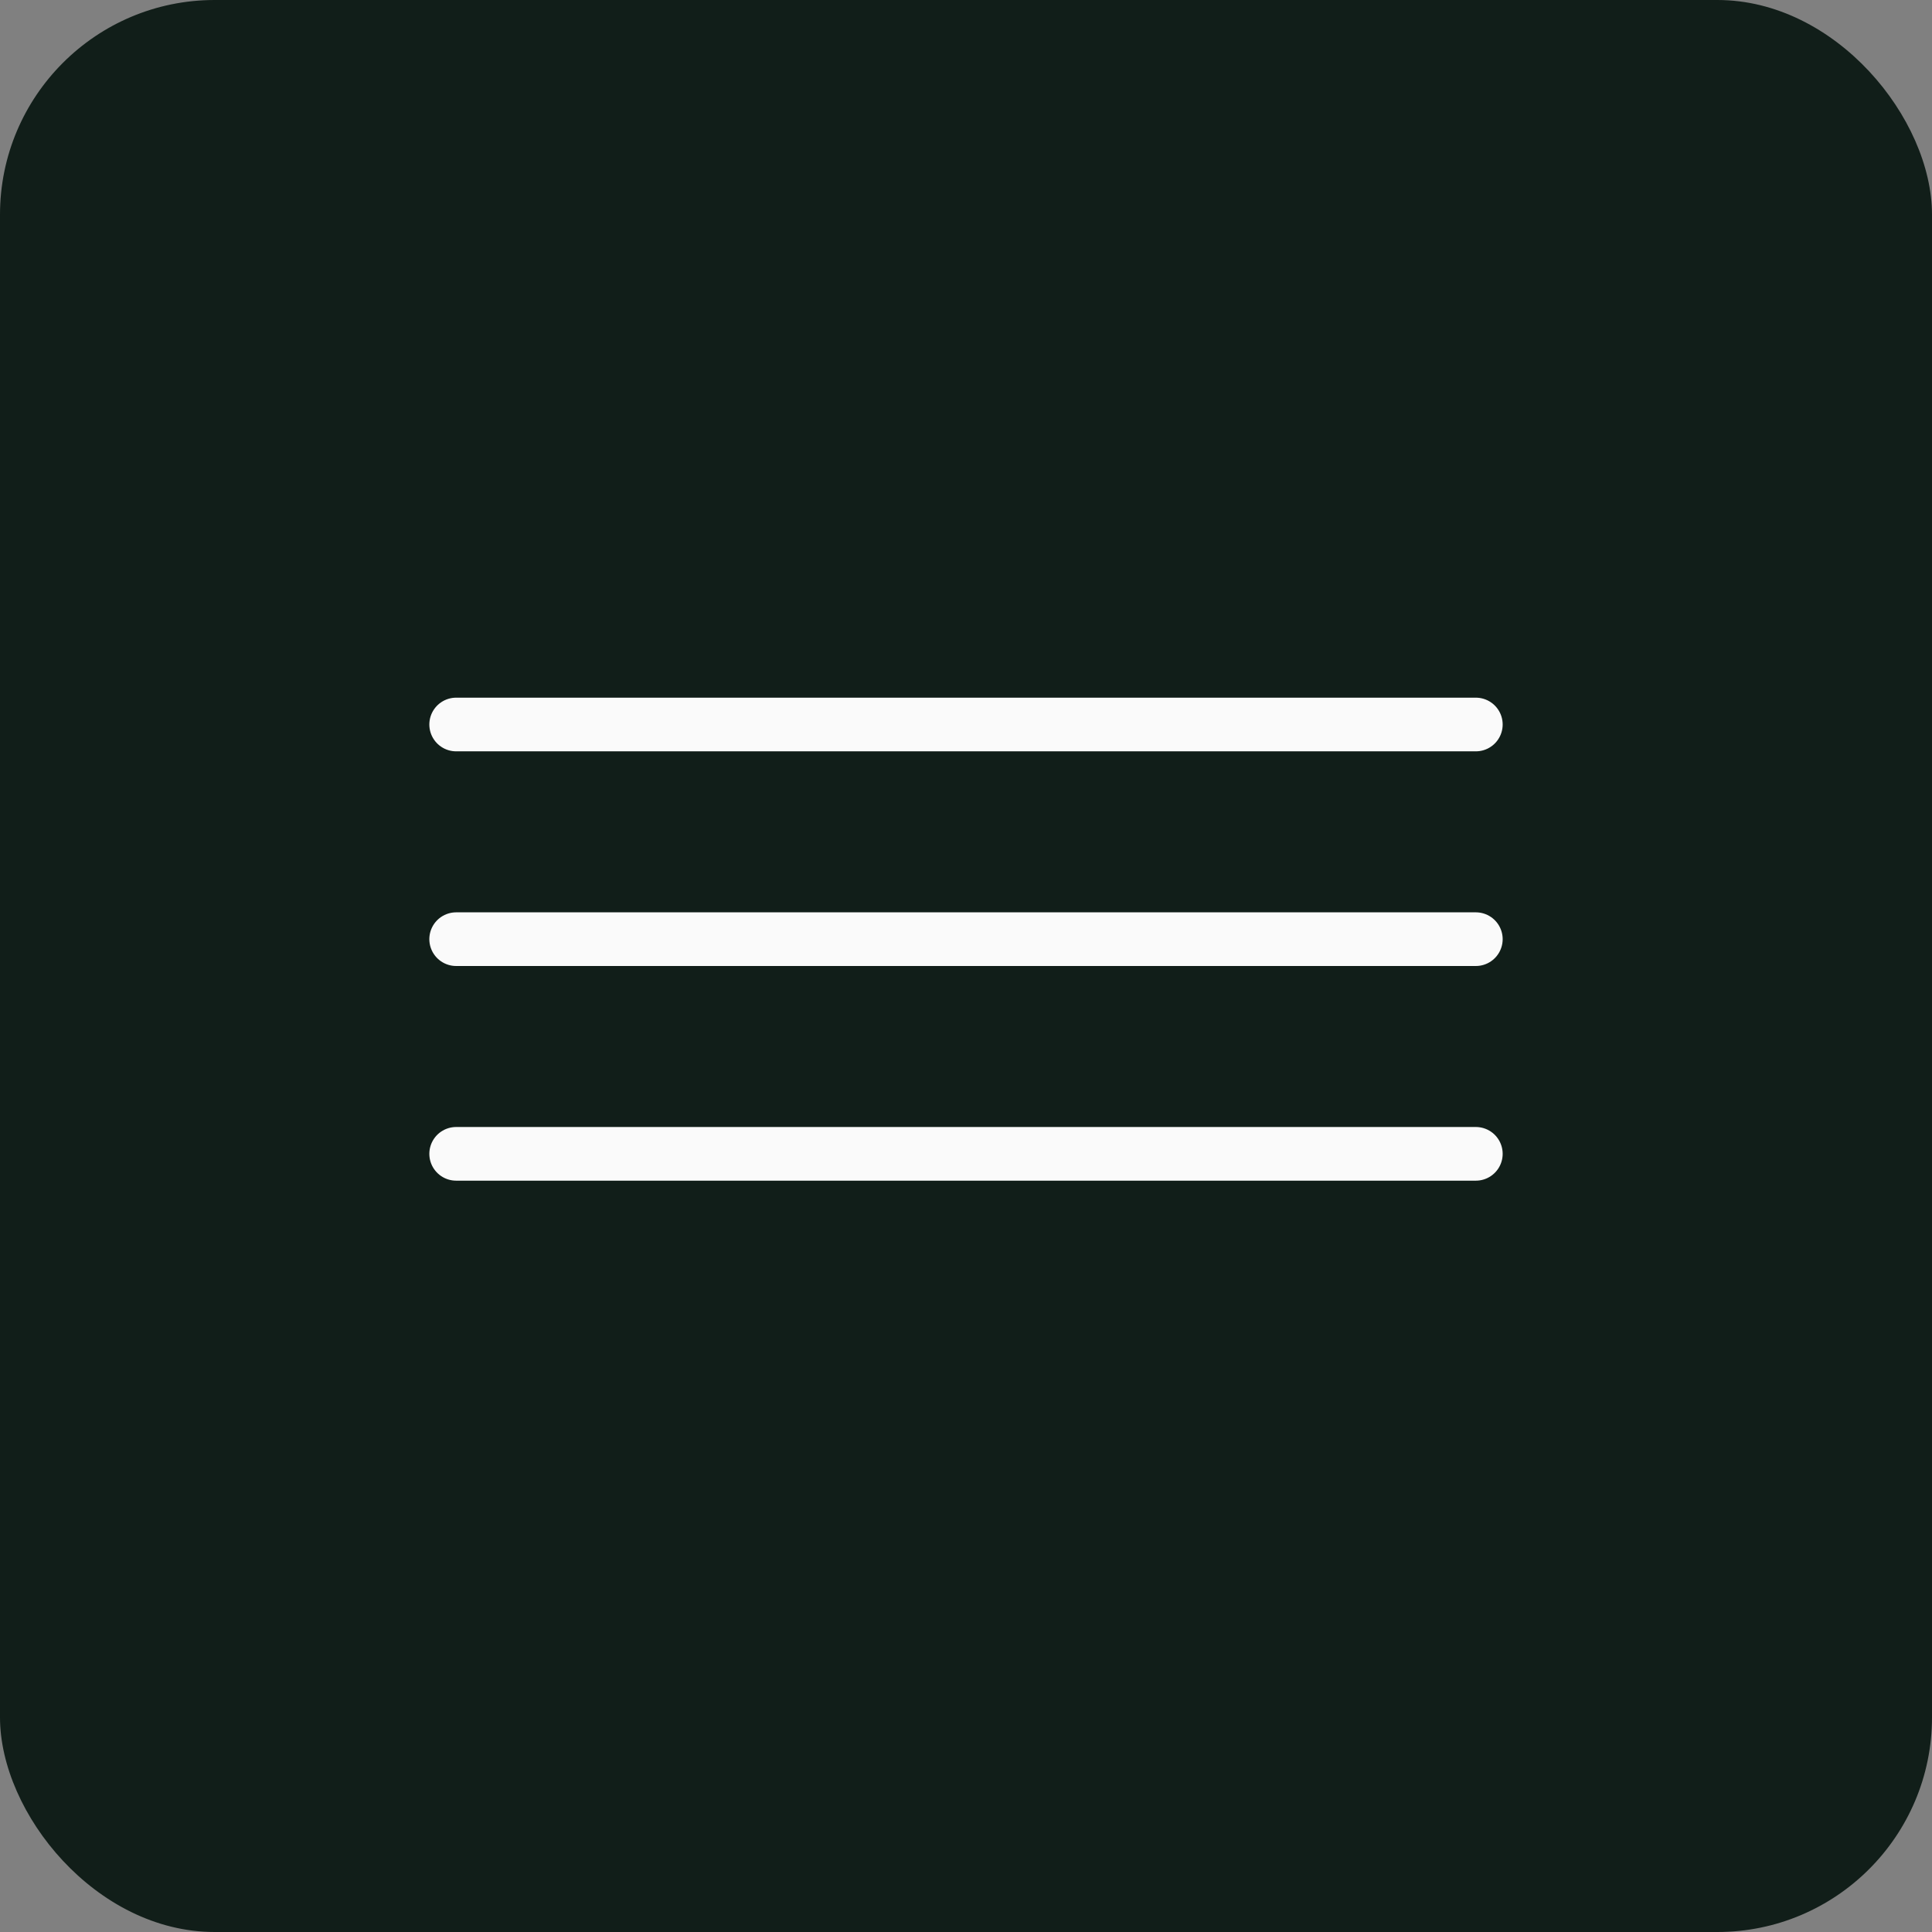 <?xml version="1.0" encoding="UTF-8"?> <svg xmlns="http://www.w3.org/2000/svg" width="36" height="36" viewBox="0 0 36 36" fill="none"><rect x="0" y="0" width="36" height="36" fill="#808080" stroke="none"/> <rect width="36" height="36" rx="4" fill="#111E19"></rect> <line x1="8.5" y1="13.5" x2="27.5" y2="13.5" stroke="#FAFAFA" stroke-linecap="round"></line> <line x1="8.5" y1="17.5" x2="27.5" y2="17.5" stroke="#FAFAFA" stroke-linecap="round"></line> <line x1="8.5" y1="21.5" x2="27.5" y2="21.5" stroke="#FAFAFA" stroke-linecap="round"></line> </svg> 
